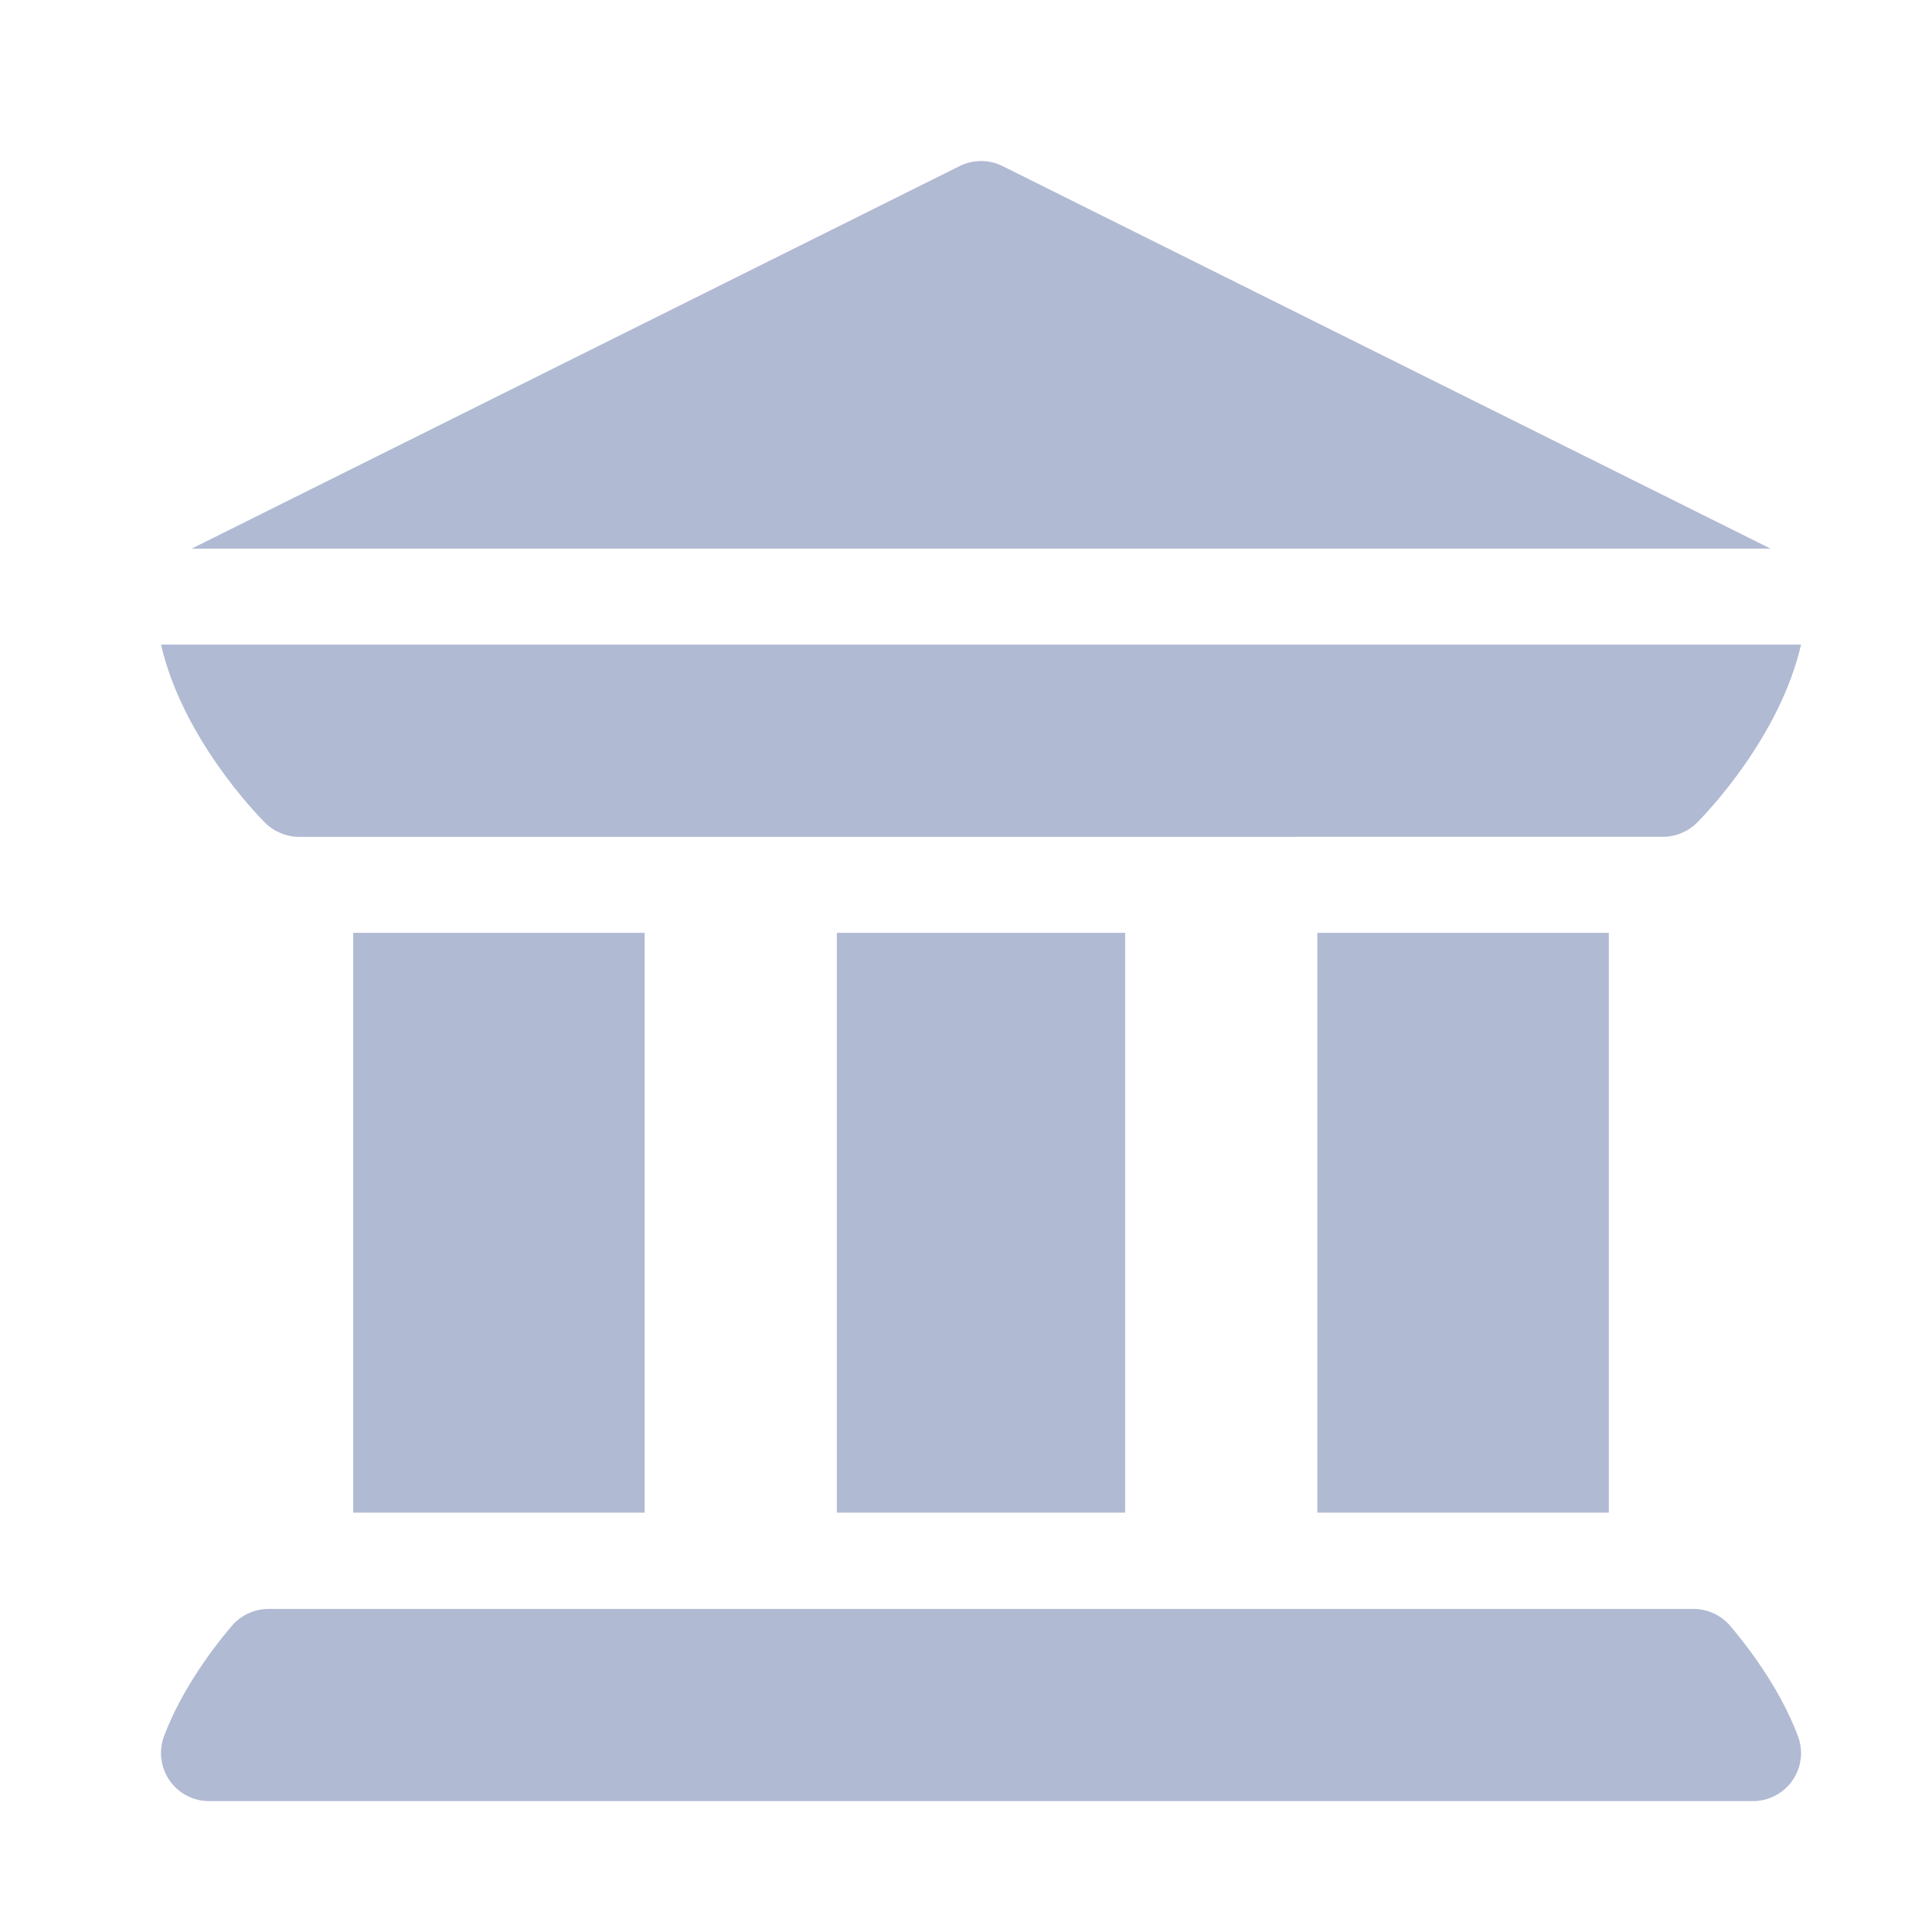 <svg width="32" height="32" viewBox="0 0 32 32" fill="none" xmlns="http://www.w3.org/2000/svg">
<path d="M16.606 2.751L29.326 9.087H3.175L15.894 2.751C16.118 2.639 16.382 2.639 16.606 2.751Z" fill="#B1BAD3"></path>
<path d="M4.389 13.626C4.538 13.776 4.746 13.861 4.952 13.861C4.952 13.861 4.952 13.861 4.952 13.861L27.545 13.86C27.75 13.86 27.959 13.776 28.108 13.626C28.27 13.464 29.48 12.204 29.831 10.677H2.667C3.017 12.204 4.227 13.464 4.389 13.626Z" fill="#B1BAD3"></path>
<path d="M10.678 15.451H5.85V25.054H10.678V15.451Z" fill="#B1BAD3"></path>
<path d="M3.462 29.832C3.201 29.832 2.957 29.704 2.809 29.49C2.66 29.276 2.625 29.002 2.717 28.757C3.027 27.928 3.607 27.201 3.842 26.927C3.993 26.751 4.214 26.649 4.446 26.649H28.051C28.283 26.649 28.504 26.751 28.655 26.927C28.89 27.201 29.47 27.928 29.78 28.757C29.872 29.002 29.838 29.276 29.689 29.49C29.54 29.704 29.296 29.832 29.035 29.832H3.462Z" fill="#B1BAD3"></path>
<path d="M13.861 15.451H18.636V25.054H13.861V15.451Z" fill="#B1BAD3"></path>
<path d="M26.647 15.451H21.819V25.054H26.647V15.451Z" fill="#B1BAD3"></path>
</svg>